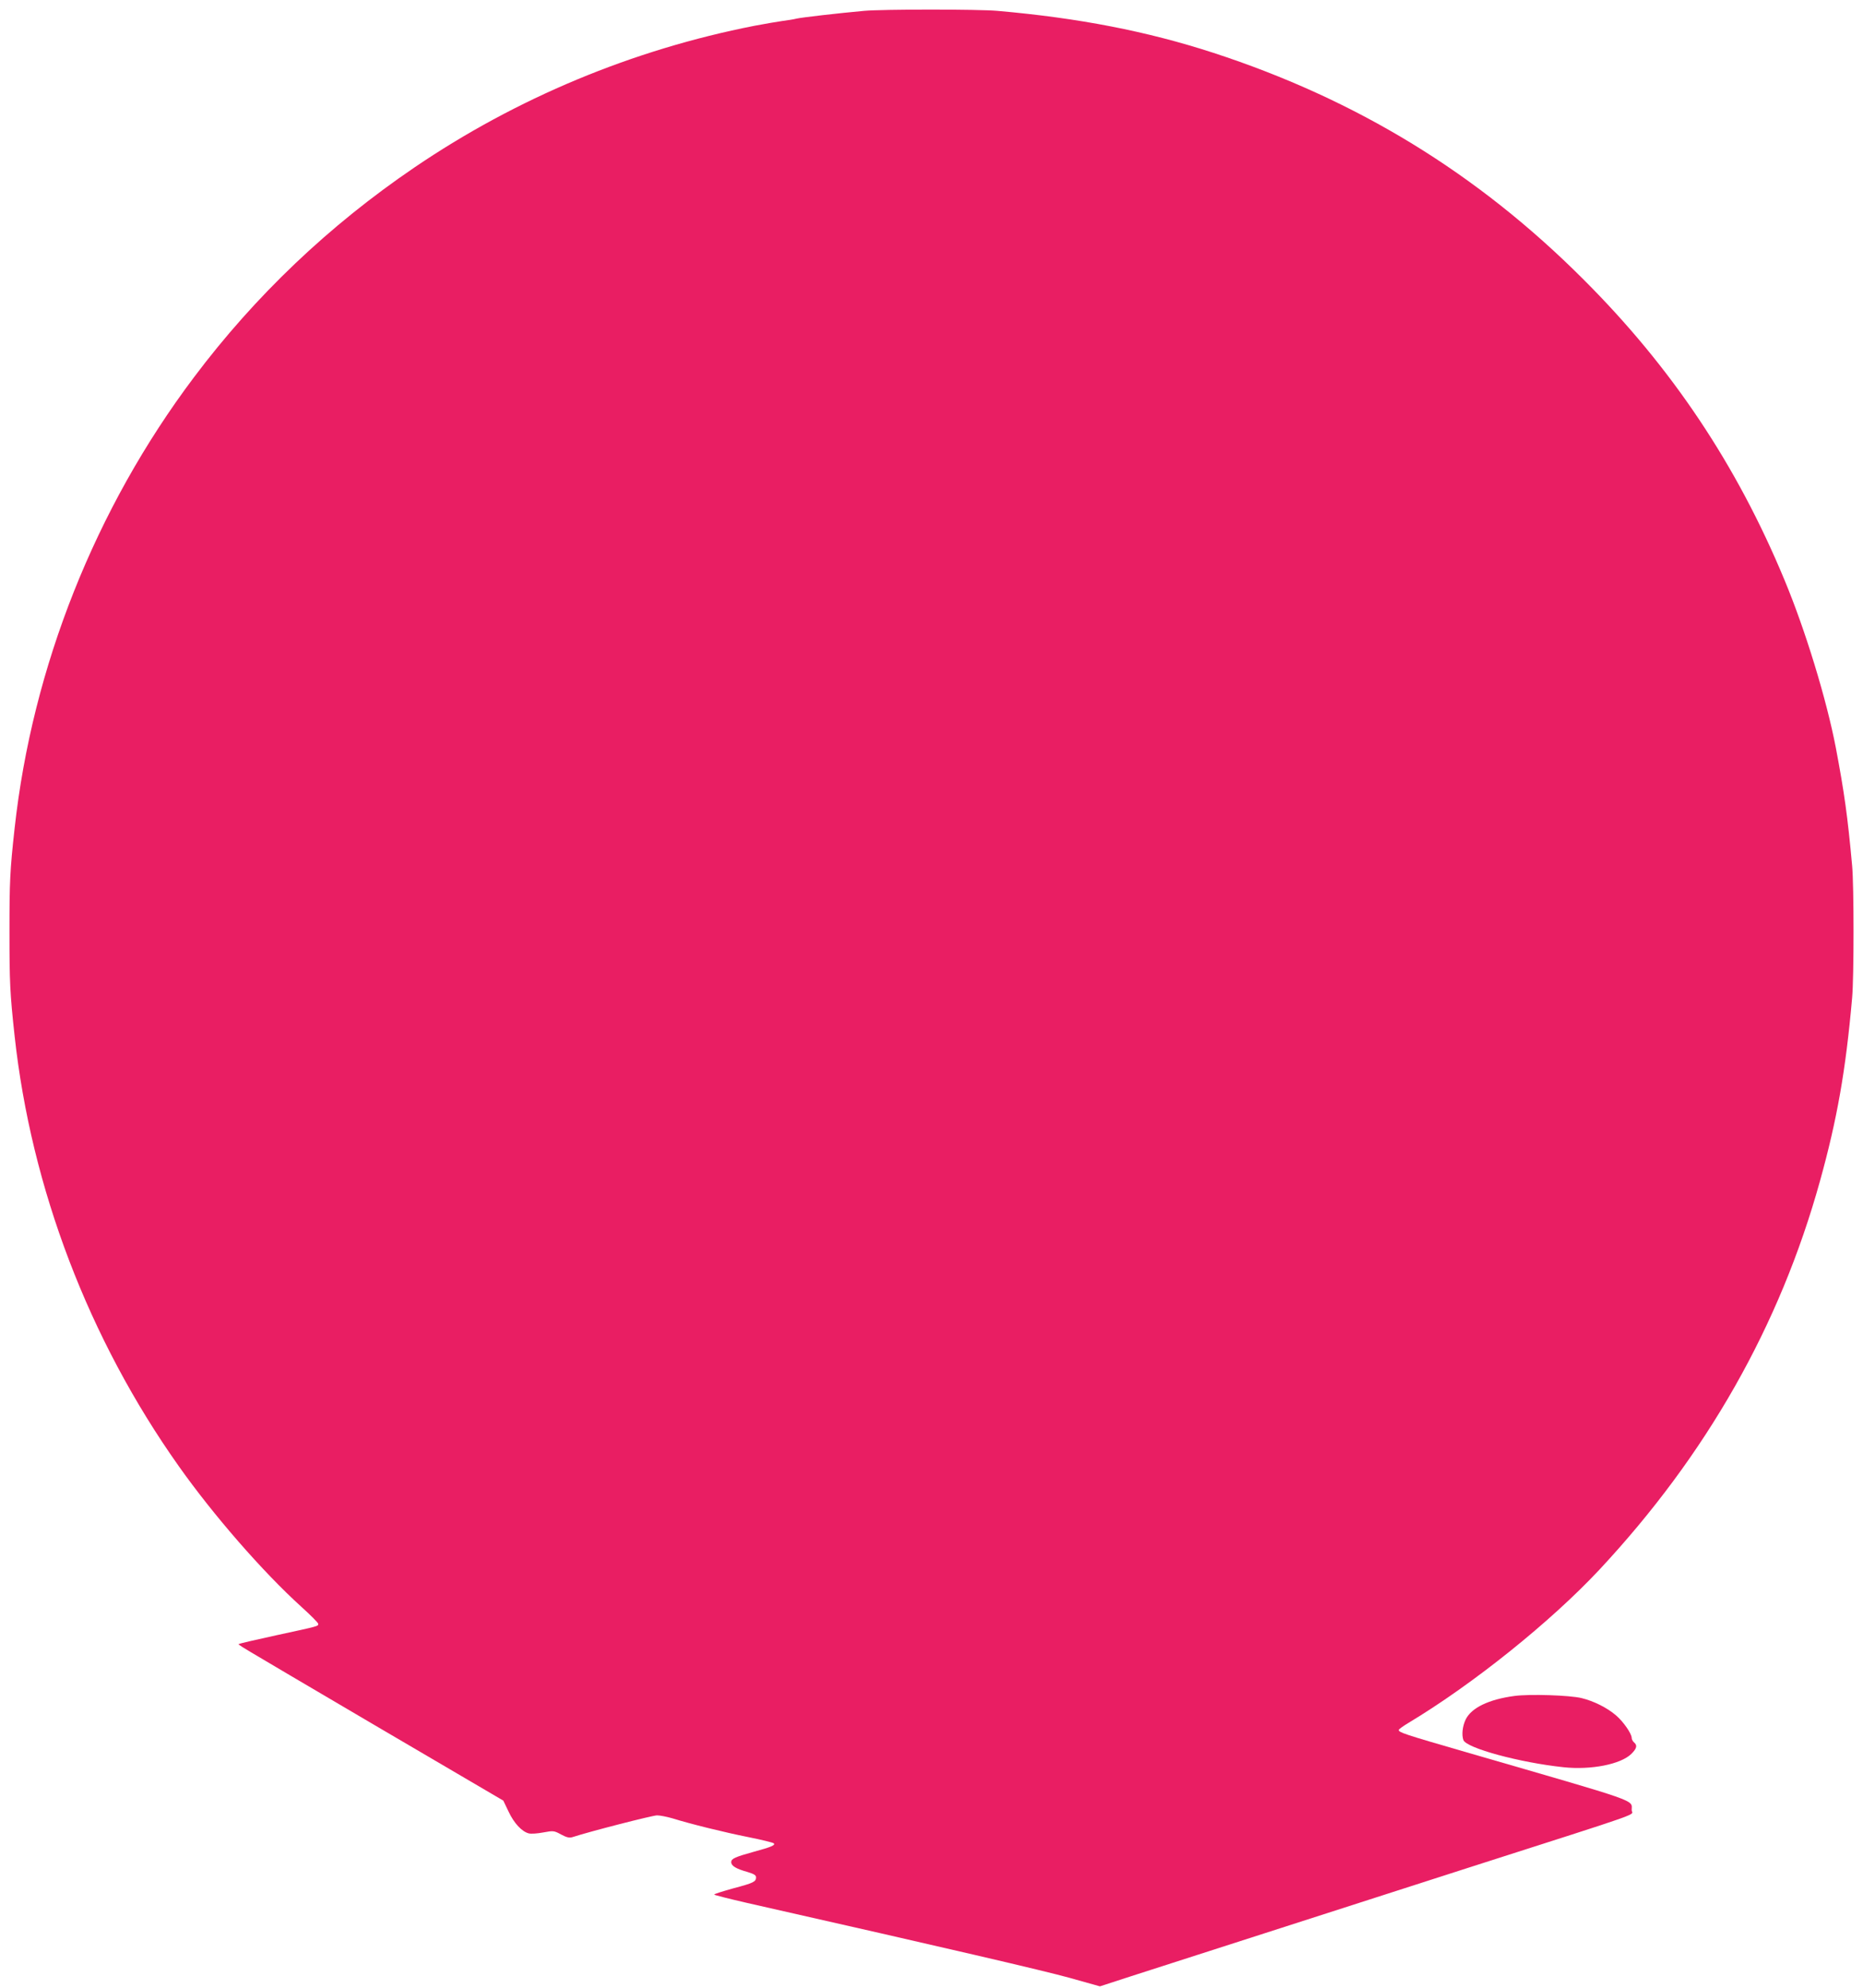 <?xml version="1.0" standalone="no"?>
<!DOCTYPE svg PUBLIC "-//W3C//DTD SVG 20010904//EN"
 "http://www.w3.org/TR/2001/REC-SVG-20010904/DTD/svg10.dtd">
<svg version="1.0" xmlns="http://www.w3.org/2000/svg"
 width="1200pt" height="1280pt" viewBox="0 0 1200 1280"
 preserveAspectRatio="xMidYMid meet">
<g transform="translate(0,1280) scale(0.1,-0.1)"
fill="#e91e63" stroke="none">
<path d="M5565 12730 c-165 -15 -401 -42 -435 -50 -19 -5 -60 -11 -90 -15 -30
-4 -111 -18 -180 -31 -786 -154 -1532 -465 -2190 -912 -549 -373 -1026 -826
-1421 -1352 -635 -844 -1041 -1865 -1155 -2905 -30 -272 -33 -343 -33 -665 0
-324 3 -394 33 -670 107 -982 478 -1954 1058 -2772 222 -314 541 -680 787
-903 61 -55 111 -105 111 -112 0 -15 4 -14 -269 -73 -129 -28 -237 -53 -240
-56 -7 -7 -88 42 862 -517 l839 -492 34 -71 c35 -75 86 -129 130 -140 15 -4
56 -1 93 6 65 12 69 12 115 -13 37 -20 54 -23 74 -17 113 37 516 140 544 140
20 0 64 -9 99 -19 119 -37 334 -90 489 -121 85 -17 159 -35 164 -40 12 -12
-17 -24 -127 -54 -123 -34 -147 -45 -147 -67 0 -24 31 -43 103 -63 43 -13 57
-21 57 -35 0 -28 -15 -36 -147 -71 -68 -19 -123 -36 -123 -40 0 -3 96 -27 213
-54 1327 -300 1904 -435 2072 -481 l200 -56 200 65 c503 162 1421 457 2180
701 1174 376 1045 331 1045 369 0 69 69 44 -1060 371 -411 119 -440 129 -440
145 0 5 28 25 63 46 416 250 915 650 1230 987 689 739 1161 1569 1420 2502
110 396 166 712 207 1180 12 131 12 722 0 850 -29 321 -51 474 -105 760 -60
312 -197 760 -331 1081 -308 742 -727 1368 -1294 1934 -682 683 -1461 1159
-2385 1460 -428 139 -866 224 -1390 270 -123 11 -736 11 -860 0z"/>
<path d="M9755 1879 c-165 -22 -277 -76 -314 -151 -21 -43 -27 -100 -15 -133
20 -52 362 -145 645 -175 177 -19 369 19 437 86 35 35 40 55 17 74 -8 7 -15
20 -15 29 0 27 -53 104 -101 145 -57 49 -143 92 -221 111 -77 19 -336 27 -433
14z"/>
</g>
</svg>
